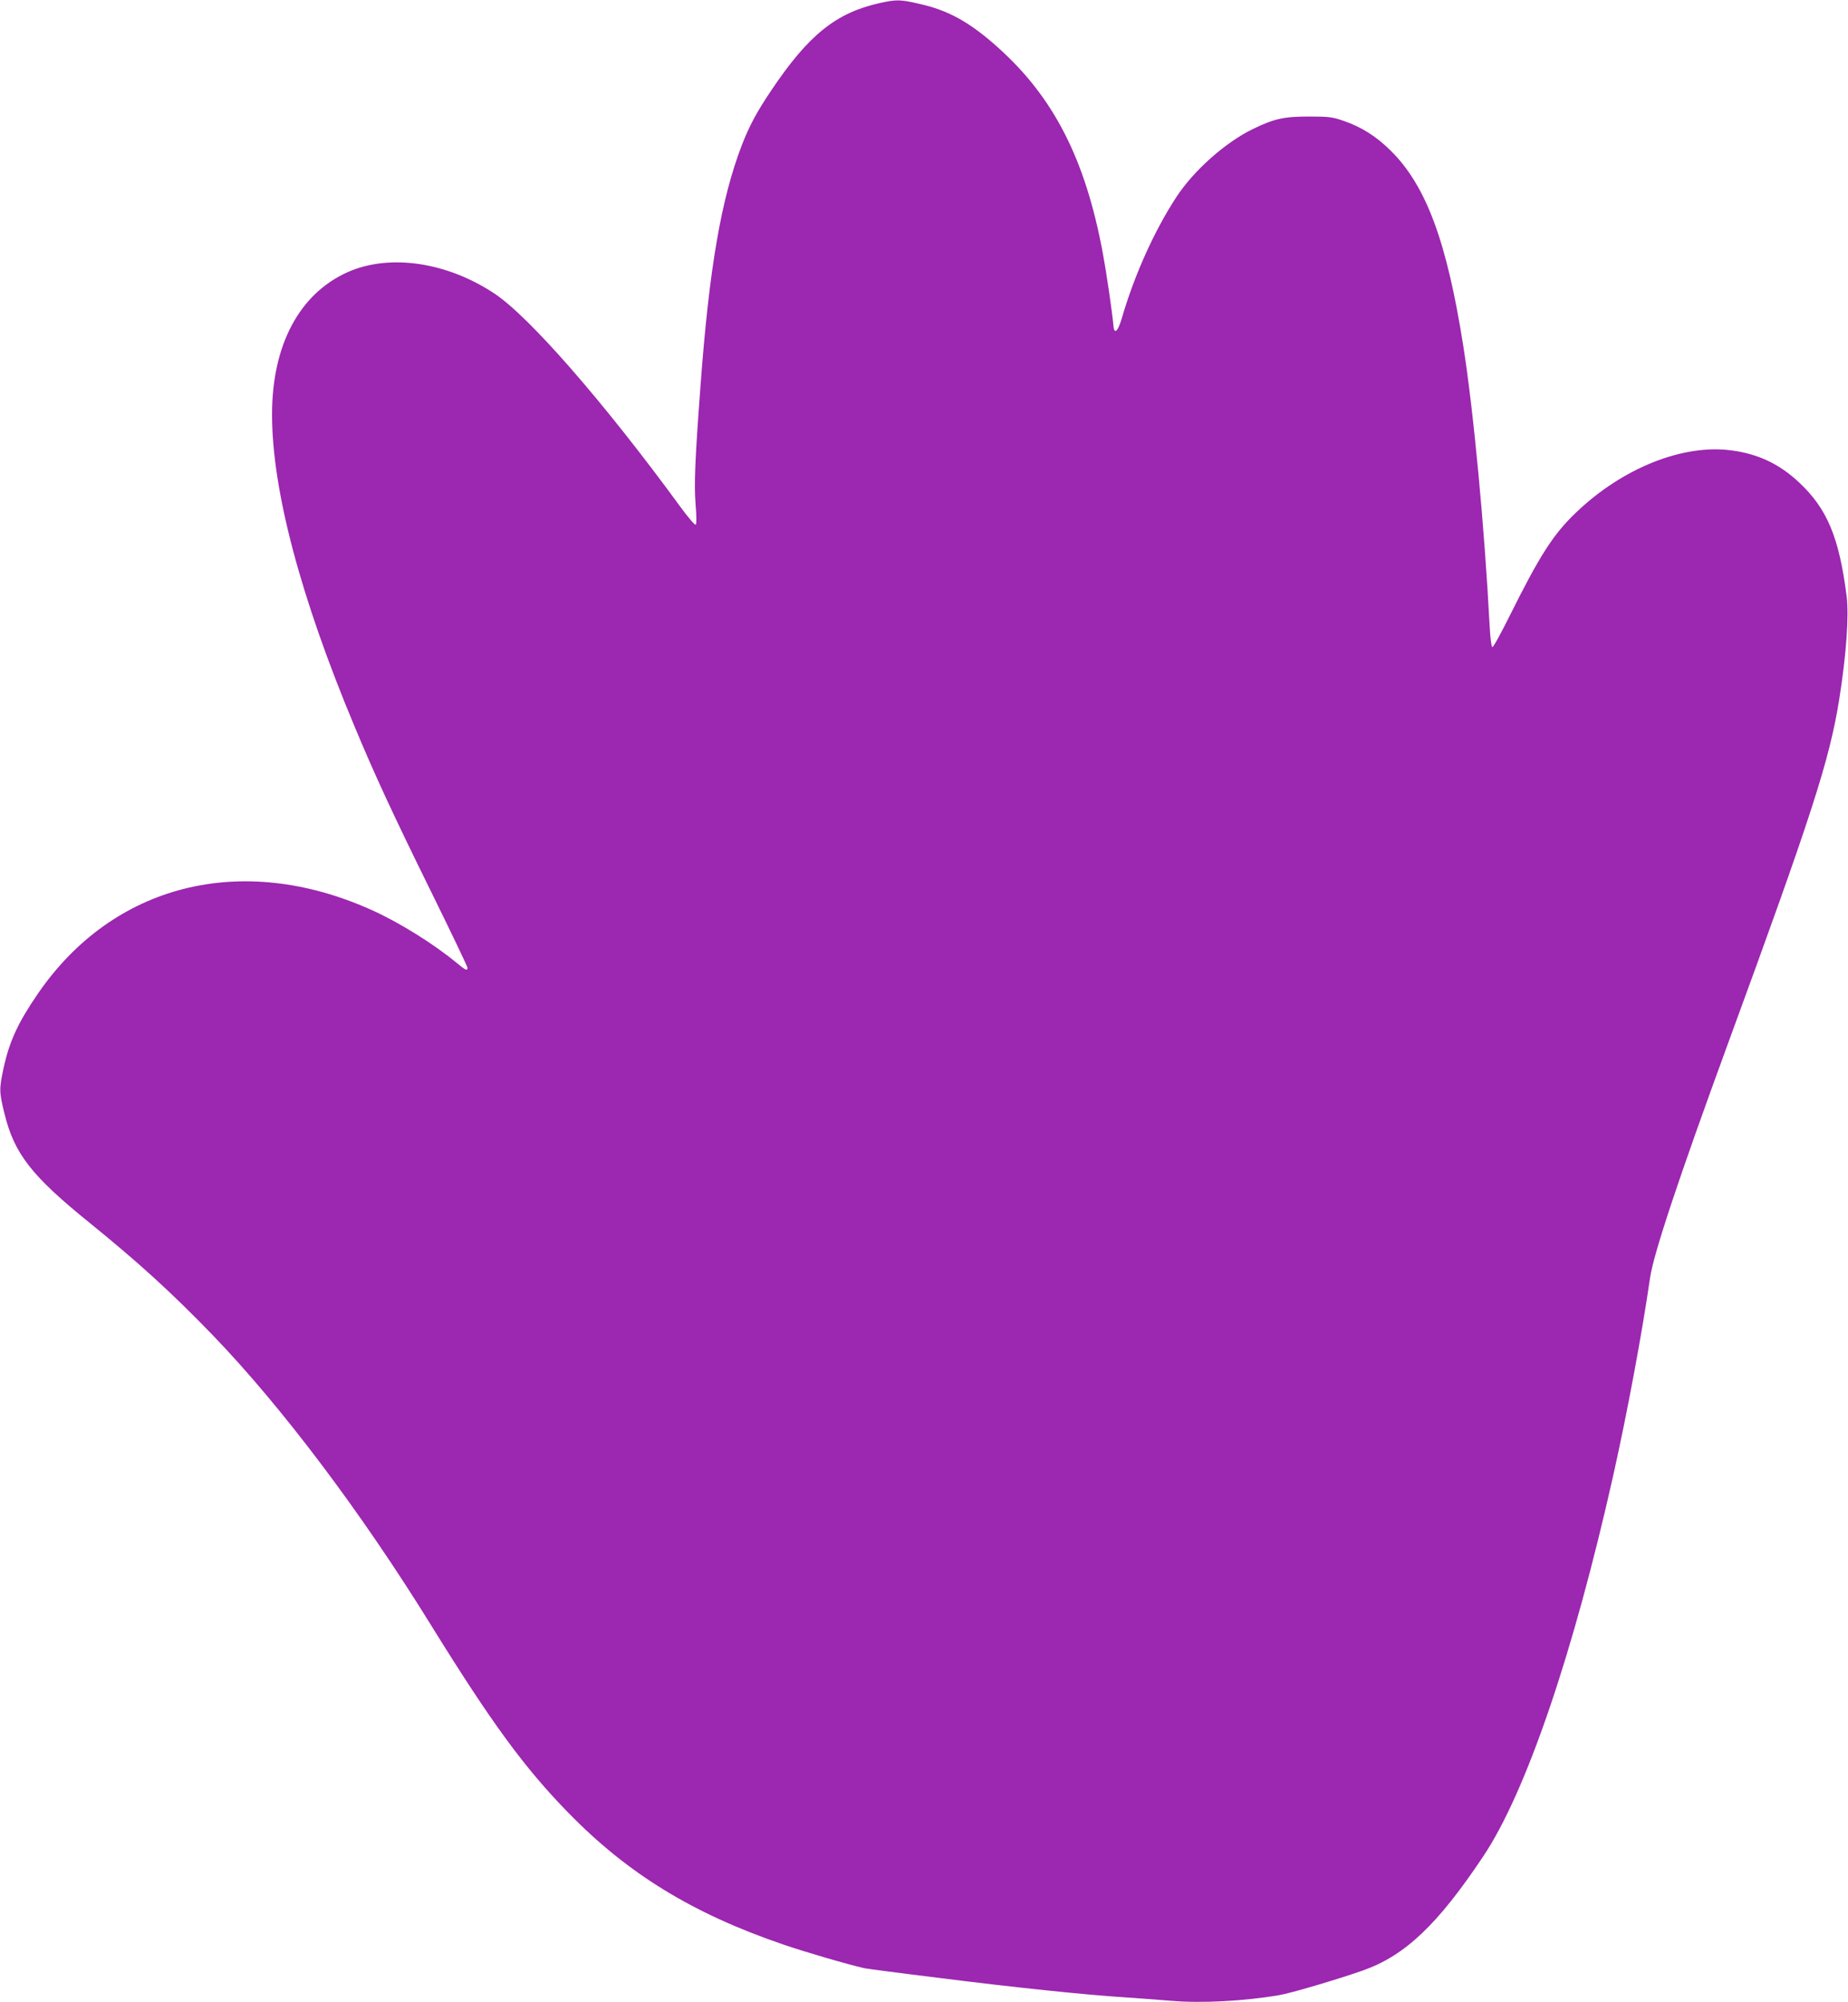 <?xml version="1.0" standalone="no"?>
<!DOCTYPE svg PUBLIC "-//W3C//DTD SVG 20010904//EN"
 "http://www.w3.org/TR/2001/REC-SVG-20010904/DTD/svg10.dtd">
<svg version="1.0" xmlns="http://www.w3.org/2000/svg"
 width="1182pt" height="1280pt" viewBox="0 0 1182 1280"
 preserveAspectRatio="xMidYMid meet">
<g transform="translate(0,1280) scale(0.1,-0.1)"
fill="#9c27b0" stroke="none">
<path d="M5625 12780 c-278 -62 -454 -204 -690 -555 -93 -138 -141 -226 -191
-355 -131 -342 -208 -785 -263 -1530 -36 -479 -42 -636 -32 -765 6 -69 7 -123
1 -129 -5 -5 -48 45 -102 119 -484 662 -963 1211 -1185 1358 -306 203 -672
256 -940 137 -309 -139 -483 -466 -483 -910 0 -482 181 -1166 528 -1995 131
-314 248 -566 491 -1059 127 -258 231 -475 231 -483 0 -21 -12 -16 -65 28
-152 126 -376 265 -554 344 -828 370 -1648 163 -2129 -538 -125 -182 -181
-302 -218 -470 -30 -139 -30 -157 5 -298 63 -256 174 -397 541 -694 315 -255
527 -448 790 -720 440 -456 950 -1132 1394 -1850 389 -628 598 -914 881 -1204
381 -390 793 -643 1371 -841 146 -50 417 -129 524 -153 14 -3 225 -31 470 -61
483 -61 942 -109 1195 -125 88 -6 221 -16 295 -22 194 -17 469 -2 691 36 77
13 368 99 534 157 271 95 480 293 773 732 273 409 575 1294 831 2436 90 403
183 902 235 1261 23 156 182 634 501 1505 533 1453 647 1805 709 2194 45 283
63 533 47 660 -48 375 -124 557 -303 725 -124 117 -260 182 -429 205 -312 44
-702 -112 -1000 -398 -145 -139 -231 -273 -426 -665 -54 -108 -102 -196 -108
-194 -6 2 -13 61 -17 133 -33 635 -103 1377 -169 1794 -105 666 -237 1022
-463 1246 -93 92 -186 151 -301 191 -73 25 -93 28 -220 28 -164 0 -223 -13
-362 -80 -176 -86 -377 -264 -489 -435 -141 -215 -269 -500 -349 -775 -24 -83
-48 -106 -53 -50 -8 90 -46 348 -68 465 -112 604 -315 1000 -676 1321 -177
158 -313 233 -496 274 -124 29 -149 29 -257 5z"/>
</g>
</svg>
